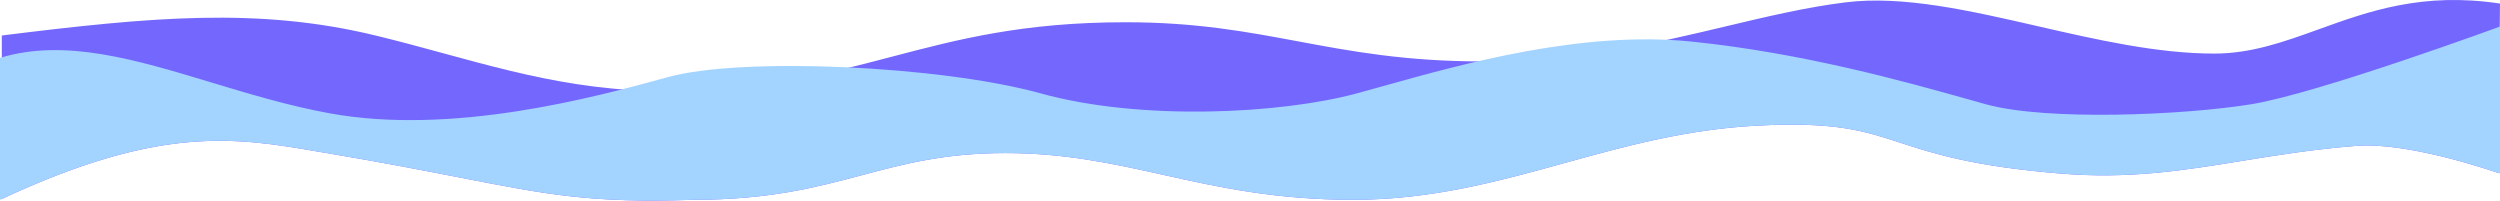 <svg width="2074" height="167" viewBox="0 0 2074 167" fill="none" xmlns="http://www.w3.org/2000/svg">
<path fill-rule="evenodd" clip-rule="evenodd" d="M1.5 29.443C126 13.943 214.5 5.943 311.5 29.443C331.102 34.192 349.841 39.305 368.29 44.339C441.137 64.217 509.462 82.861 608.5 72.957C661.07 67.7 701.038 57.225 740.622 46.852C795.16 32.559 848.969 18.457 934 18.457C992.033 18.457 1034.1 26.317 1076.86 34.305C1121.05 42.56 1165.97 50.952 1230 50.952C1309.42 50.952 1373.43 35.735 1432.15 21.772C1466.22 13.673 1498.51 5.996 1531 1.957C1578.47 -3.943 1633.7 8.712 1690.46 21.714C1739.52 32.953 1789.71 44.452 1837 44.452C1867.78 44.452 1894.86 34.681 1923.63 24.301C1964.94 9.391 2009.74 -6.775 2074 2.955L2072.7 143.546C2062.6 140.061 1996.04 117.771 1955 121C1919.58 123.786 1889.05 128.753 1859.94 133.488C1811.21 141.416 1766.47 148.695 1709.5 144C1636.44 137.979 1603.75 127.309 1576.51 118.421C1546.16 108.515 1522.59 100.824 1457.5 104.25C1399.01 107.328 1348.48 121.285 1298.38 135.126C1242.68 150.509 1187.51 165.75 1122.5 165.75C1058.1 165.75 1010.69 155.212 965.323 145.127C923.688 135.873 883.767 126.999 834 126.999C783.967 126.999 750.251 135.968 715.26 145.276C677.516 155.315 638.289 165.75 575.5 165.75C490.659 168.601 455.123 161.666 382.462 147.486C353.207 141.777 317.933 134.893 271 127C268.105 126.513 265.223 126.022 262.349 125.532C195.937 114.207 133.249 103.518 1.5 165.047V29.443Z" fill="#7367FE"/>
<path fill-rule="evenodd" clip-rule="evenodd" d="M175.488 68.451C207.026 77.977 239.709 87.849 273.5 94.008C375 112.508 492.5 81.007 554 64.008C615.5 47.008 780.5 54.499 863.5 77.499C946.5 100.499 1062.5 94.499 1125.5 77.499C1132.52 75.603 1140.17 73.466 1148.36 71.177C1213.56 52.945 1312.87 25.179 1403.5 34.508C1496.3 44.061 1580.41 67.678 1632.86 82.404C1638.06 83.864 1642.95 85.236 1647.5 86.499C1698 100.5 1812 95.498 1867.5 86.499C1923 77.499 2074 22 2074 22V144C2074 144 1999.5 117.499 1955 121C1919.58 123.786 1889.05 128.753 1859.94 133.488C1811.21 141.416 1766.47 148.695 1709.5 144C1636.44 137.979 1603.75 127.309 1576.51 118.421C1546.16 108.515 1522.59 100.824 1457.5 104.25C1399.01 107.328 1348.48 121.285 1298.38 135.126C1242.68 150.509 1187.51 165.75 1122.5 165.75C1058.1 165.75 1010.69 155.212 965.323 145.127C923.688 135.873 883.767 126.999 834 126.999C783.967 126.999 750.251 135.968 715.26 145.276C677.516 155.315 638.289 165.75 575.5 165.75C490.659 168.601 455.123 161.666 382.462 147.486C353.207 141.777 317.933 134.893 271 127C268.105 126.513 265.223 126.022 262.349 125.532C195.685 114.164 132.774 103.437 0 165.75V48.008C53.7 31.664 112.295 49.363 175.488 68.451Z" fill="#A3D3FF"/>
</svg>
